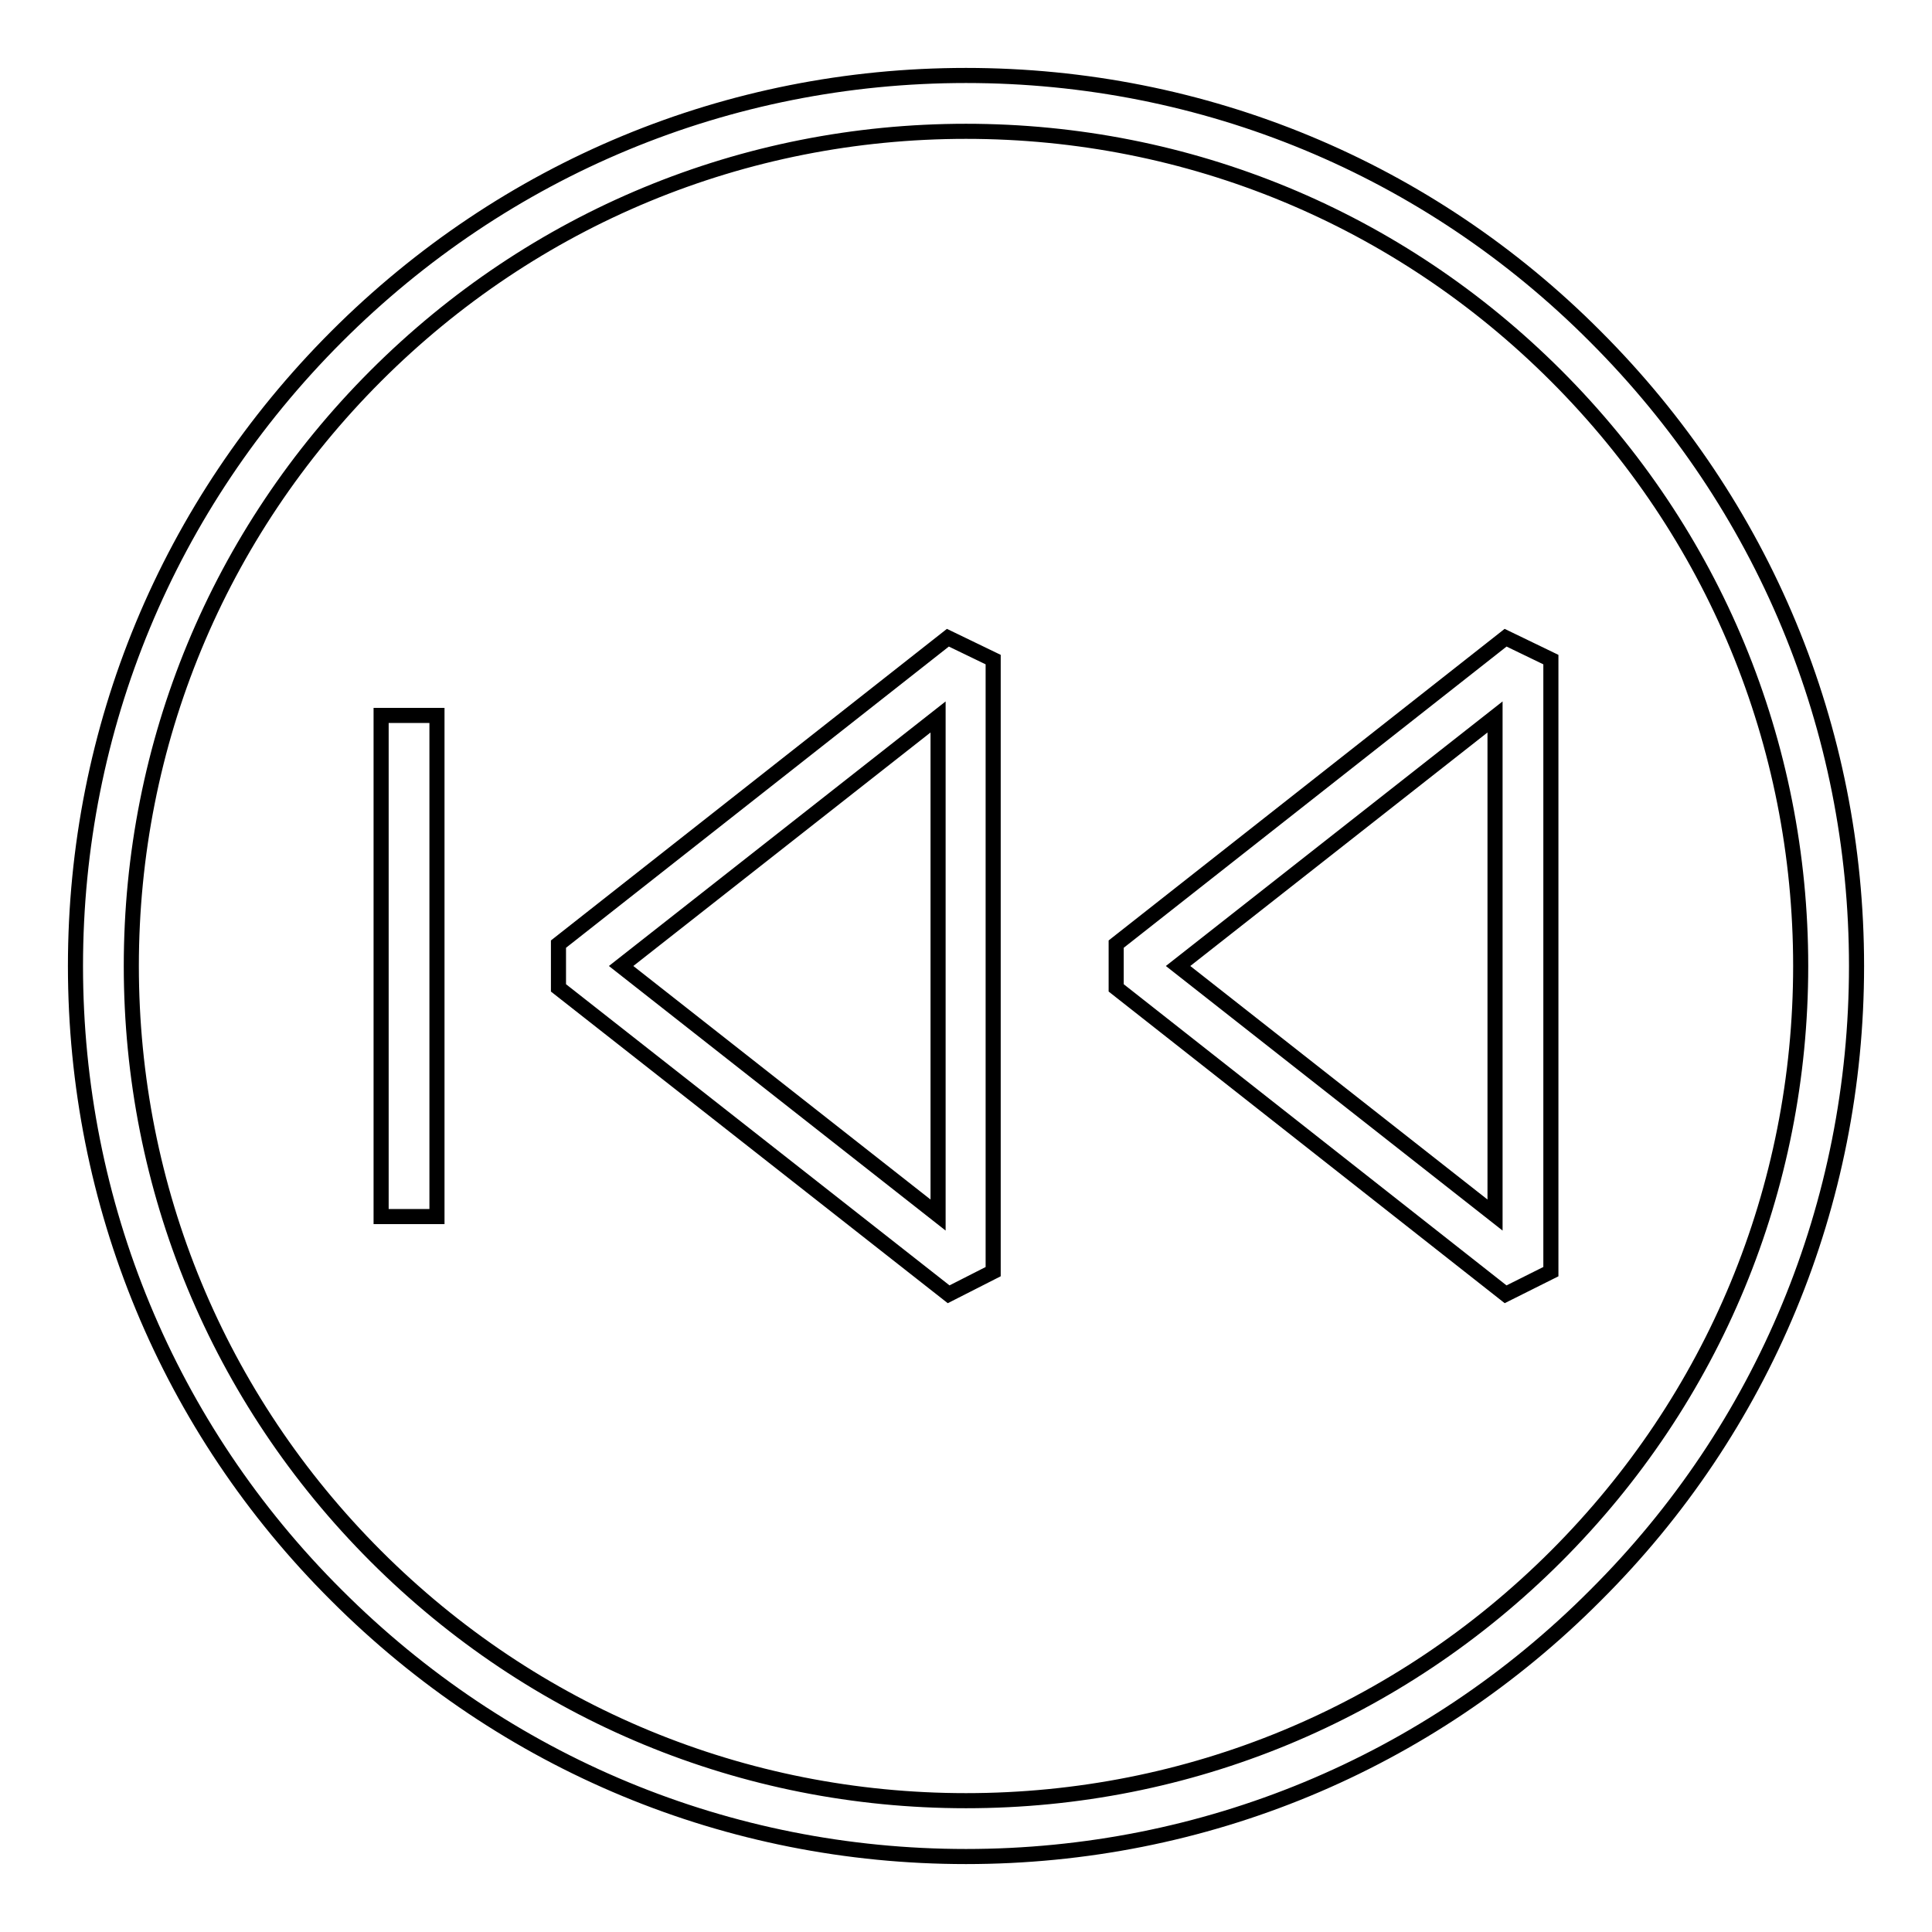 <?xml version="1.0" encoding="utf-8"?>
<!-- Svg Vector Icons : http://www.onlinewebfonts.com/icon -->
<!DOCTYPE svg PUBLIC "-//W3C//DTD SVG 1.1//EN" "http://www.w3.org/Graphics/SVG/1.1/DTD/svg11.dtd">
<svg version="1.1" xmlns="http://www.w3.org/2000/svg" xmlns:xlink="http://www.w3.org/1999/xlink" x="0px" y="0px" viewBox="0 0 256 256" enable-background="new 0 0 256 256" xml:space="preserve">
<g> <path stroke-width="2" fill-opacity="0" stroke="#000000"  d="M125.7,171.5l-51.7-40.6v-5.8l51.6-40.6l6,2.9v81.1L125.7,171.5z M82.3,128l42,33V95L82.3,128z  M199.5,171.5l-51.6-40.6v-5.8l51.6-40.6l6,2.9v81.1L199.5,171.5z M156.1,128l42,33V95L156.1,128z M50.5,94.8h7.4v66.4h-7.4V94.8z  M128,246c-31.5,0-61.1-12.3-83.4-34.6C22.3,189.2,10,159.5,10,128s12.3-61.1,34.6-83.4S96.5,10,128,10s61.2,12.3,83.4,34.6 C233.7,66.9,246,96.5,246,128s-12.3,61.2-34.6,83.4C189.2,233.7,159.5,246,128,246z M128,17.4c-29.5,0-57.3,11.5-78.2,32.4 C28.9,70.7,17.4,98.5,17.4,128s11.5,57.3,32.4,78.2c20.9,20.9,48.7,32.4,78.2,32.4s57.3-11.5,78.2-32.4 c20.9-20.9,32.4-48.7,32.4-78.2s-11.5-57.3-32.4-78.2C185.3,28.9,157.5,17.4,128,17.4z"/></g>
</svg>